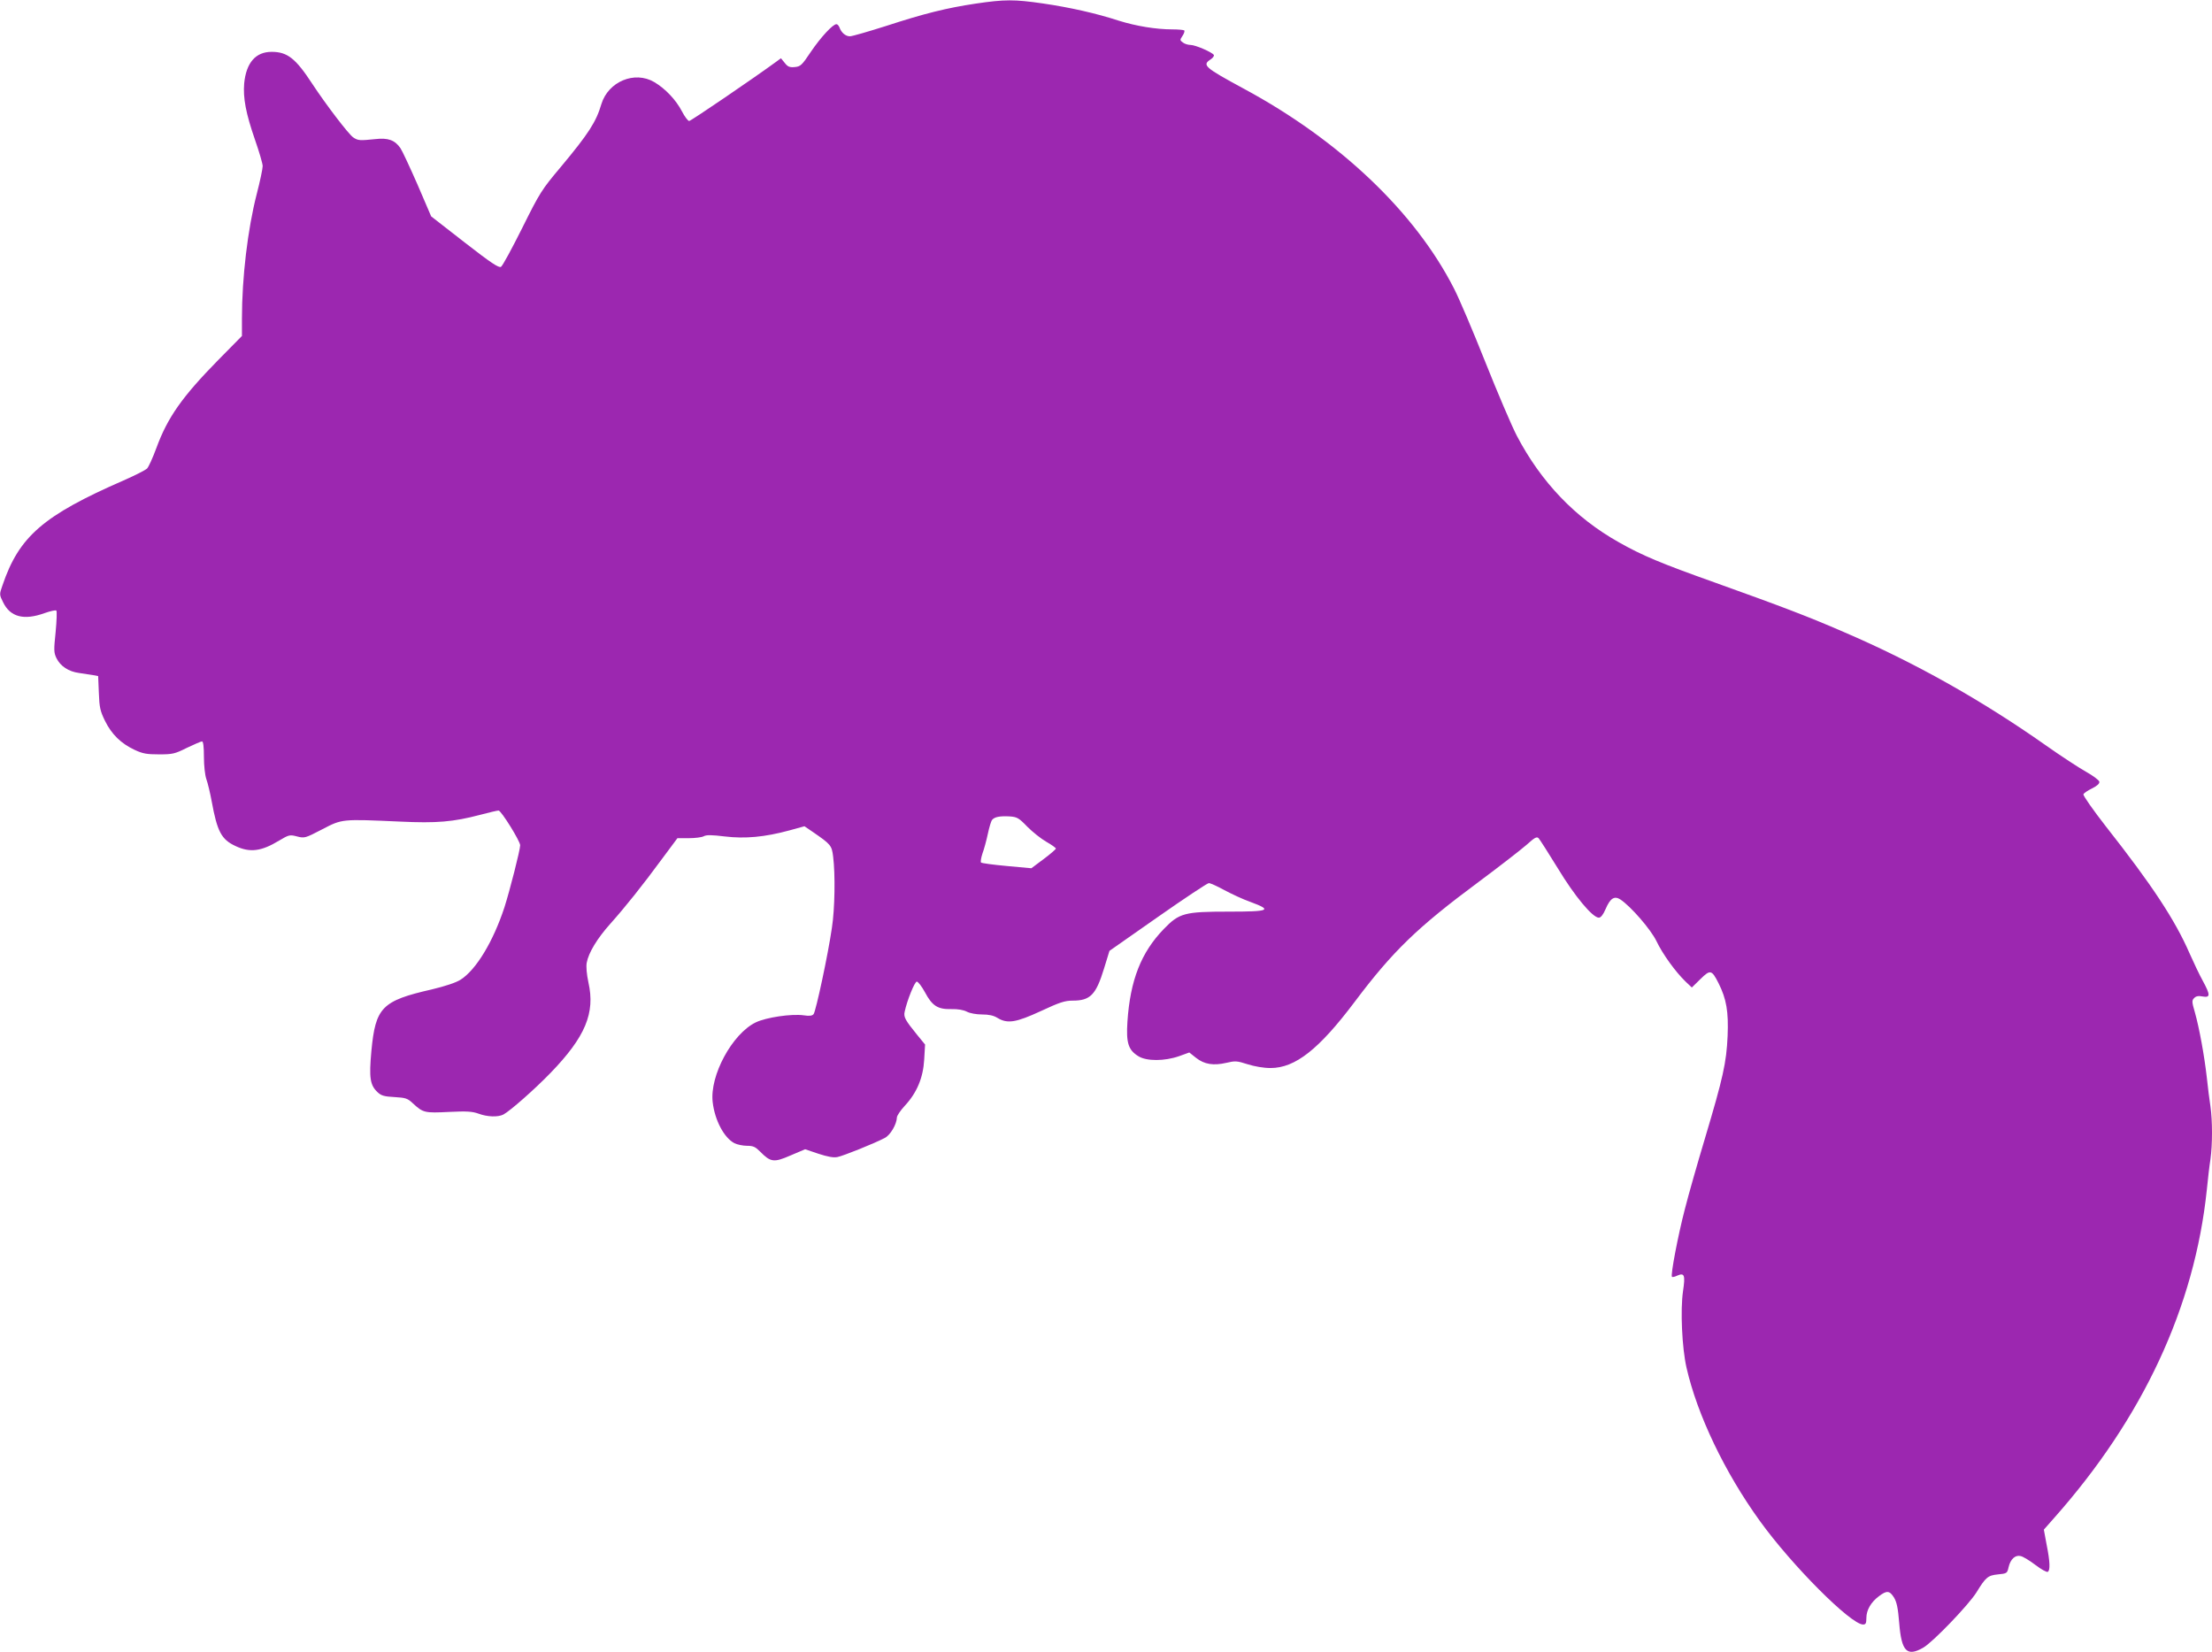 <?xml version="1.0" standalone="no"?>
<!DOCTYPE svg PUBLIC "-//W3C//DTD SVG 20010904//EN"
 "http://www.w3.org/TR/2001/REC-SVG-20010904/DTD/svg10.dtd">
<svg version="1.0" xmlns="http://www.w3.org/2000/svg"
 width="1280pt" height="956pt" viewBox="0 0 1280 956"
 preserveAspectRatio="xMidYMid meet">
<g transform="translate(0,956) scale(0.1,-0.1)"
fill="#9c27b0" stroke="none">
<path d="M5645 9539 c-166 -25 -293 -56 -520 -130 -101 -32 -194 -59 -207 -59
-25 0 -50 21 -61 53 -4 9 -11 17 -17 17 -21 0 -91 -76 -148 -160 -52 -78 -60
-85 -93 -88 -30 -3 -41 2 -58 24 l-22 27 -27 -20 c-130 -95 -494 -343 -504
-343 -7 0 -26 25 -42 56 -35 67 -96 131 -160 169 -114 67 -266 3 -306 -127
-30 -103 -74 -171 -234 -363 -112 -133 -122 -149 -224 -354 -59 -118 -114
-220 -123 -225 -13 -7 -57 22 -210 141 l-194 151 -79 184 c-44 100 -88 195
-99 211 -32 46 -71 61 -146 52 -89 -9 -99 -9 -127 10 -26 17 -158 190 -237
310 -96 147 -144 185 -235 185 -93 0 -147 -63 -159 -182 -7 -85 9 -172 63
-328 24 -69 44 -137 44 -151 0 -15 -15 -87 -34 -160 -53 -206 -86 -486 -86
-723 l0 -100 -138 -140 c-208 -212 -292 -331 -357 -508 -21 -57 -45 -110 -54
-119 -9 -9 -70 -40 -136 -69 -465 -203 -605 -324 -701 -608 -18 -51 -18 -53 4
-97 41 -85 120 -106 239 -63 34 12 65 19 69 15 4 -4 2 -60 -4 -123 -11 -106
-11 -120 5 -153 23 -46 70 -77 130 -85 27 -4 62 -9 79 -12 l32 -6 4 -97 c3
-85 8 -106 36 -163 38 -77 92 -130 171 -167 47 -22 70 -26 142 -26 78 0 91 3
161 38 42 20 81 37 87 37 7 0 11 -30 11 -89 0 -51 6 -106 14 -129 8 -22 22
-80 31 -129 32 -175 56 -221 139 -259 83 -39 149 -30 251 32 57 34 62 35 104
24 43 -11 47 -10 145 41 117 61 112 60 451 45 212 -10 307 -2 463 39 52 14
100 25 107 25 15 0 125 -177 125 -201 0 -27 -60 -262 -91 -359 -65 -198 -164
-362 -254 -419 -27 -17 -87 -37 -166 -56 -290 -66 -326 -104 -350 -357 -14
-154 -8 -197 36 -238 21 -20 39 -25 98 -28 65 -4 75 -7 107 -37 58 -54 68 -56
208 -49 103 5 135 3 171 -10 51 -19 113 -21 144 -5 39 21 180 145 273 241 201
208 259 346 219 523 -10 47 -14 91 -10 114 11 59 61 141 136 225 85 95 186
221 302 379 l87 117 66 0 c36 0 75 5 86 11 16 9 47 8 122 -1 117 -14 230 -4
374 35 l87 24 50 -34 c103 -71 108 -77 116 -141 13 -103 10 -303 -7 -412 -22
-154 -93 -484 -106 -500 -8 -10 -24 -12 -57 -7 -71 10 -218 -12 -278 -41 -136
-66 -267 -308 -249 -461 12 -105 66 -207 126 -238 16 -8 49 -15 73 -15 36 0
48 -6 76 -34 60 -61 79 -64 175 -22 l85 36 77 -26 c52 -17 88 -24 110 -19 32
6 212 78 273 110 33 16 70 80 71 119 0 10 21 41 46 68 69 74 106 161 112 267
l5 87 -45 55 c-70 86 -80 104 -73 135 14 66 58 174 70 174 8 0 29 -28 47 -61
42 -79 74 -100 153 -98 38 1 71 -5 90 -15 17 -9 54 -16 87 -16 40 0 68 -6 90
-20 58 -35 107 -27 252 40 107 50 138 60 183 60 102 0 135 33 182 187 l31 101
280 196 c154 108 287 196 295 196 9 0 49 -18 89 -40 41 -22 109 -54 152 -69
130 -48 111 -56 -126 -56 -256 0 -286 -8 -375 -100 -132 -136 -195 -297 -211
-537 -8 -123 5 -164 64 -200 47 -29 151 -29 236 1 l58 21 39 -31 c48 -38 101
-46 175 -29 51 12 61 12 123 -8 41 -13 93 -22 133 -22 143 0 280 108 487 383
221 294 363 431 716 693 121 90 246 187 278 215 49 44 60 50 71 38 7 -8 57
-86 111 -174 98 -162 201 -285 237 -285 11 0 25 17 39 50 27 63 51 78 86 55
60 -40 174 -171 208 -240 36 -76 111 -179 169 -235 l36 -34 50 49 c57 56 65
54 105 -25 45 -90 58 -163 52 -305 -7 -155 -26 -240 -132 -595 -42 -140 -94
-322 -115 -405 -40 -153 -84 -384 -75 -393 3 -3 17 0 31 7 41 18 47 3 33 -90
-16 -109 -6 -327 20 -442 62 -273 221 -606 424 -887 185 -257 527 -600 598
-600 15 0 19 7 19 38 0 45 26 91 73 126 45 34 61 33 87 -8 16 -27 23 -61 30
-147 13 -165 45 -197 139 -143 56 32 264 249 308 320 54 88 66 98 124 104 52
5 54 6 62 42 11 47 39 72 70 64 14 -3 52 -26 86 -52 33 -25 65 -43 71 -39 14
9 13 58 -7 157 l-16 87 59 67 c514 579 813 1221 884 1899 6 61 15 140 21 177
12 86 12 221 0 306 -6 37 -15 112 -21 167 -14 125 -44 289 -69 377 -18 61 -18
70 -4 83 10 11 25 14 49 9 45 -8 45 9 1 90 -19 34 -53 106 -77 160 -85 195
-218 396 -484 734 -74 95 -133 179 -130 186 3 7 25 22 50 34 30 15 44 28 42
39 -2 9 -37 35 -78 58 -41 23 -145 91 -230 151 -375 264 -763 482 -1171 657
-202 88 -357 147 -748 287 -309 110 -419 156 -553 232 -253 142 -450 348 -591
617 -30 58 -112 250 -182 426 -70 176 -151 367 -181 425 -225 442 -662 858
-1217 1157 -227 123 -242 136 -192 169 14 9 22 21 19 26 -10 16 -107 58 -135
58 -14 0 -34 6 -44 14 -18 13 -18 15 -2 39 9 13 13 27 10 31 -4 3 -35 6 -69 6
-95 0 -209 19 -309 50 -135 44 -284 77 -440 100 -167 24 -220 24 -390 -1z
m300 -4763 c31 -31 80 -70 110 -87 30 -17 55 -35 55 -39 0 -4 -32 -32 -71 -61
l-71 -53 -142 13 c-77 7 -144 16 -149 20 -4 4 0 27 8 52 9 24 23 75 31 113 8
38 19 75 25 82 14 17 44 23 101 20 43 -3 53 -8 103 -60z"/>
</g>
</svg>
